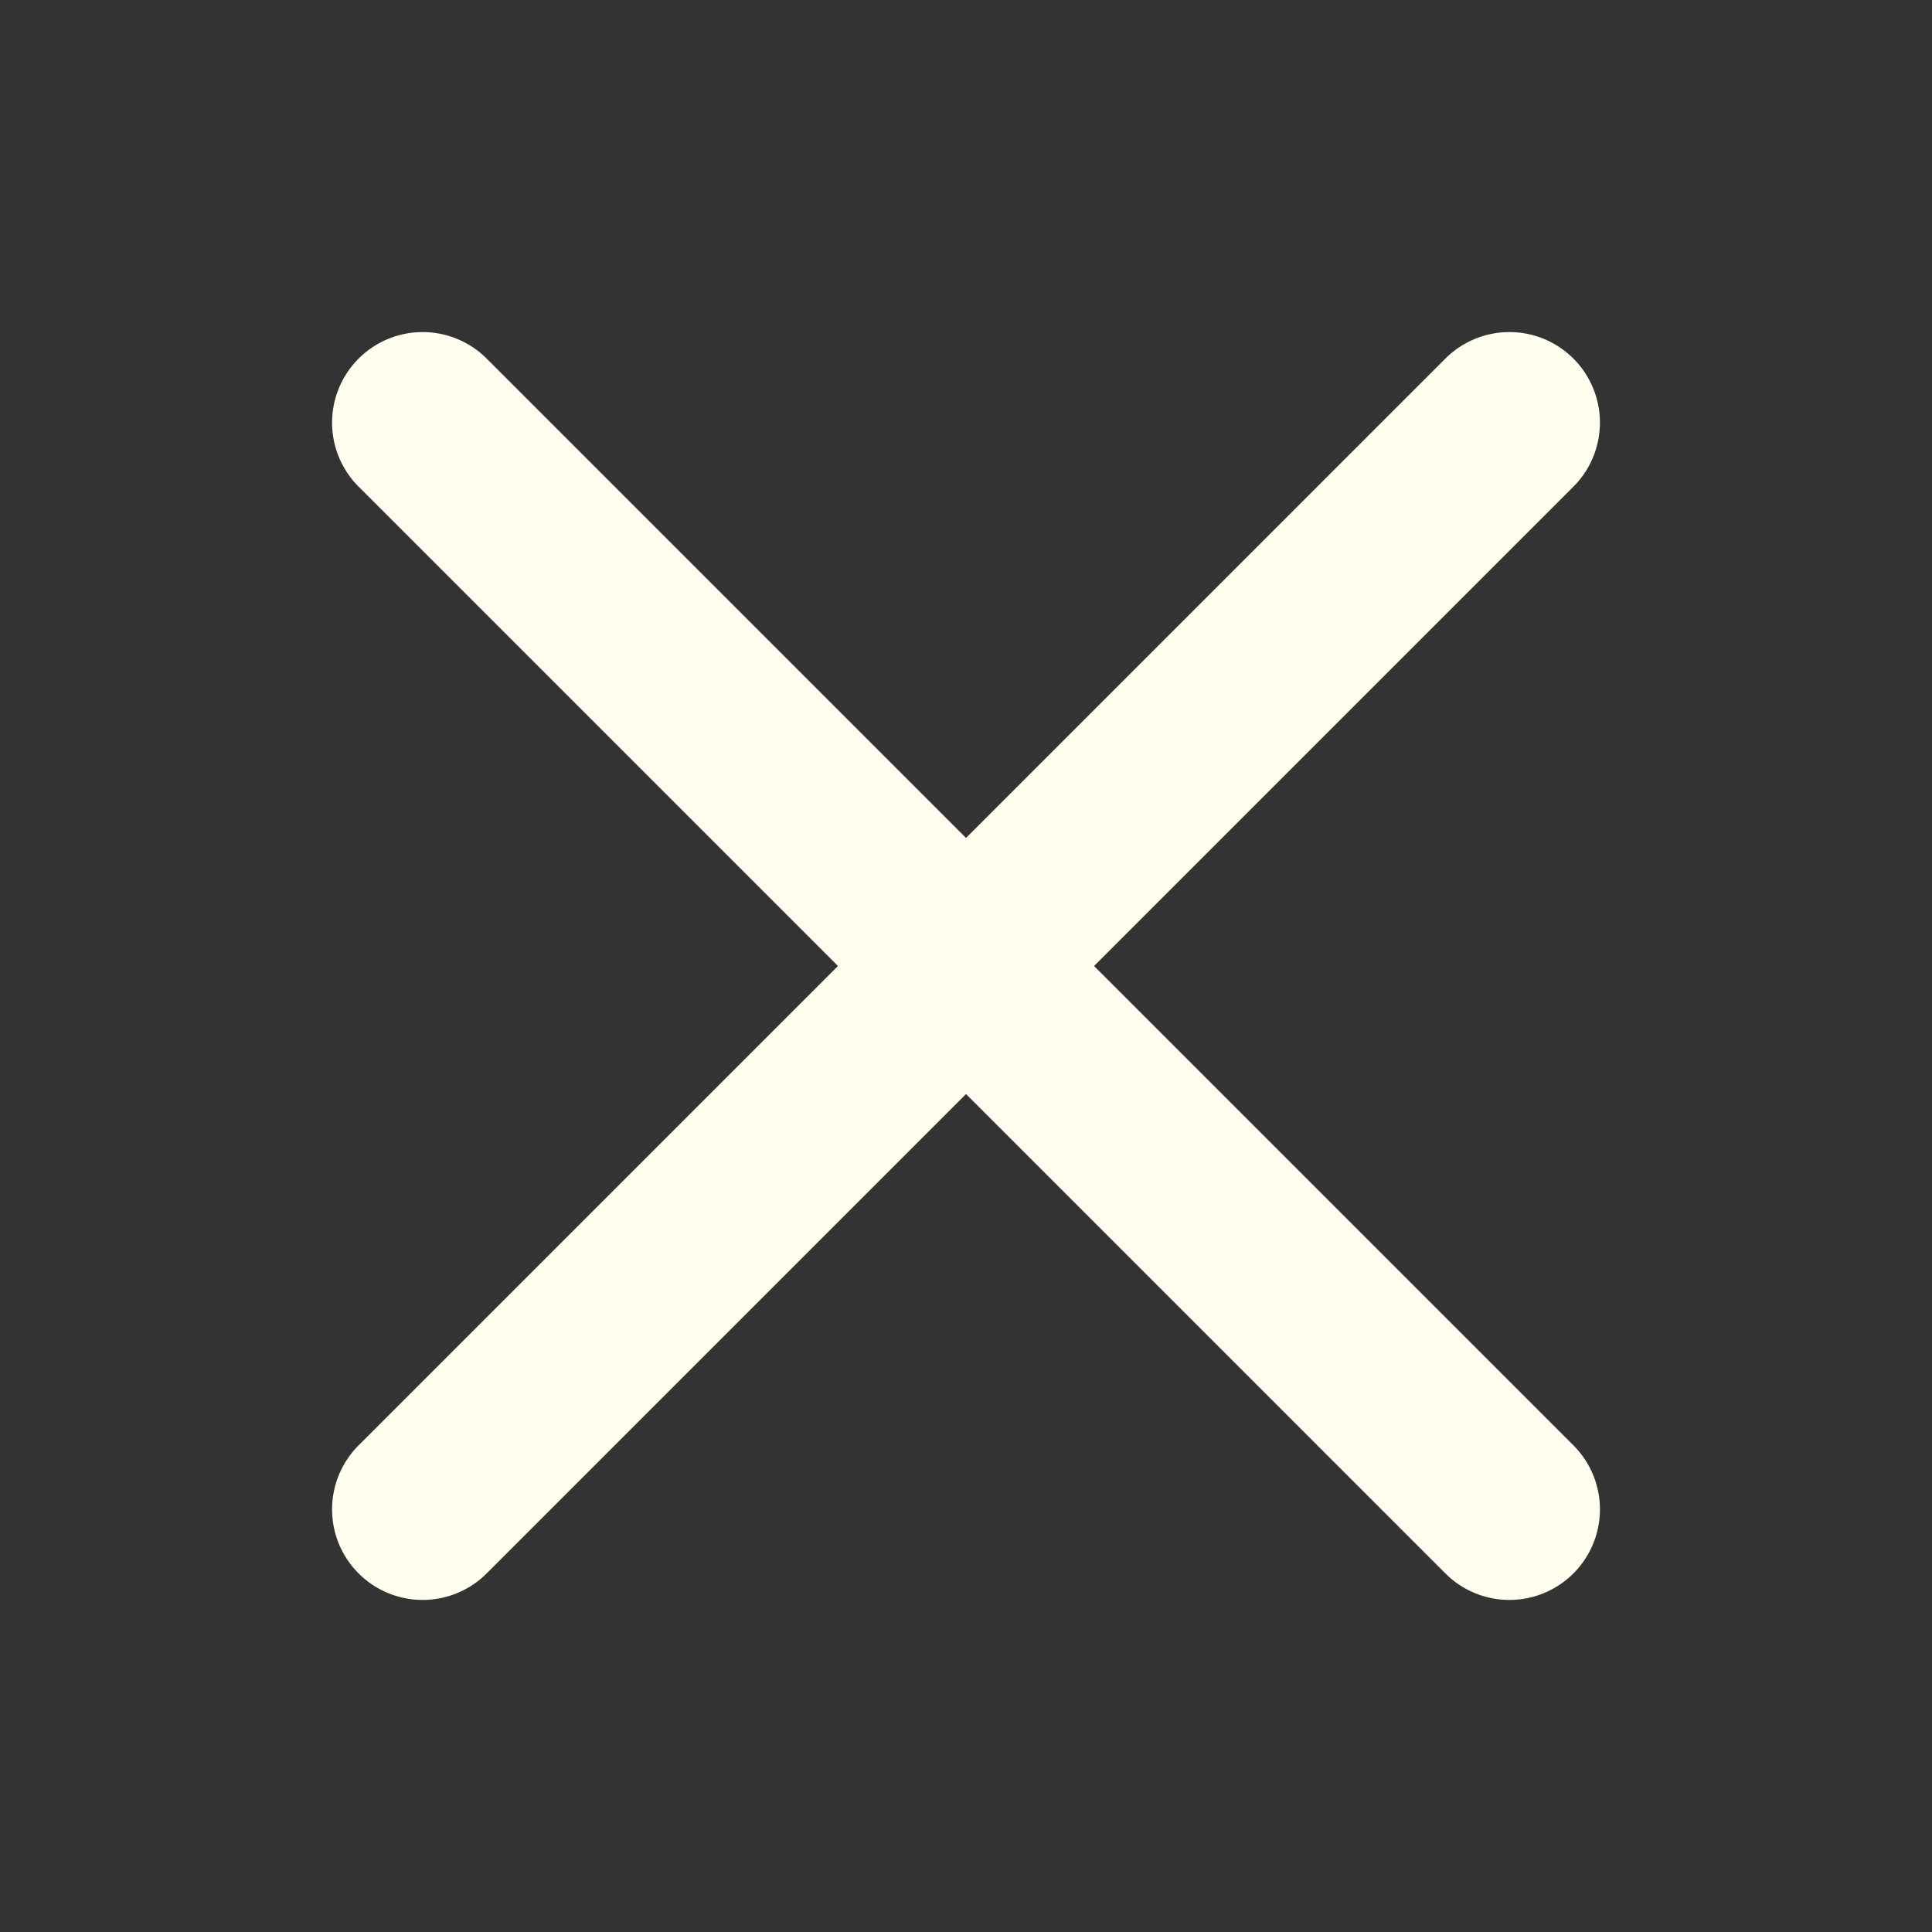 <svg width="32" height="32" viewBox="0 0 32 32" fill="none" xmlns="http://www.w3.org/2000/svg">
<rect x="0" y="0" width="32" height="32" fill="#333333" stroke="none"/>
<path d="M25 7L7 25" stroke="#FFFDED" stroke-width="3" stroke-linecap="round" stroke-linejoin="round"/>
<path d="M25 25L7 7" stroke="#FFFDED" stroke-width="3" stroke-linecap="round" stroke-linejoin="round"/>
</svg>